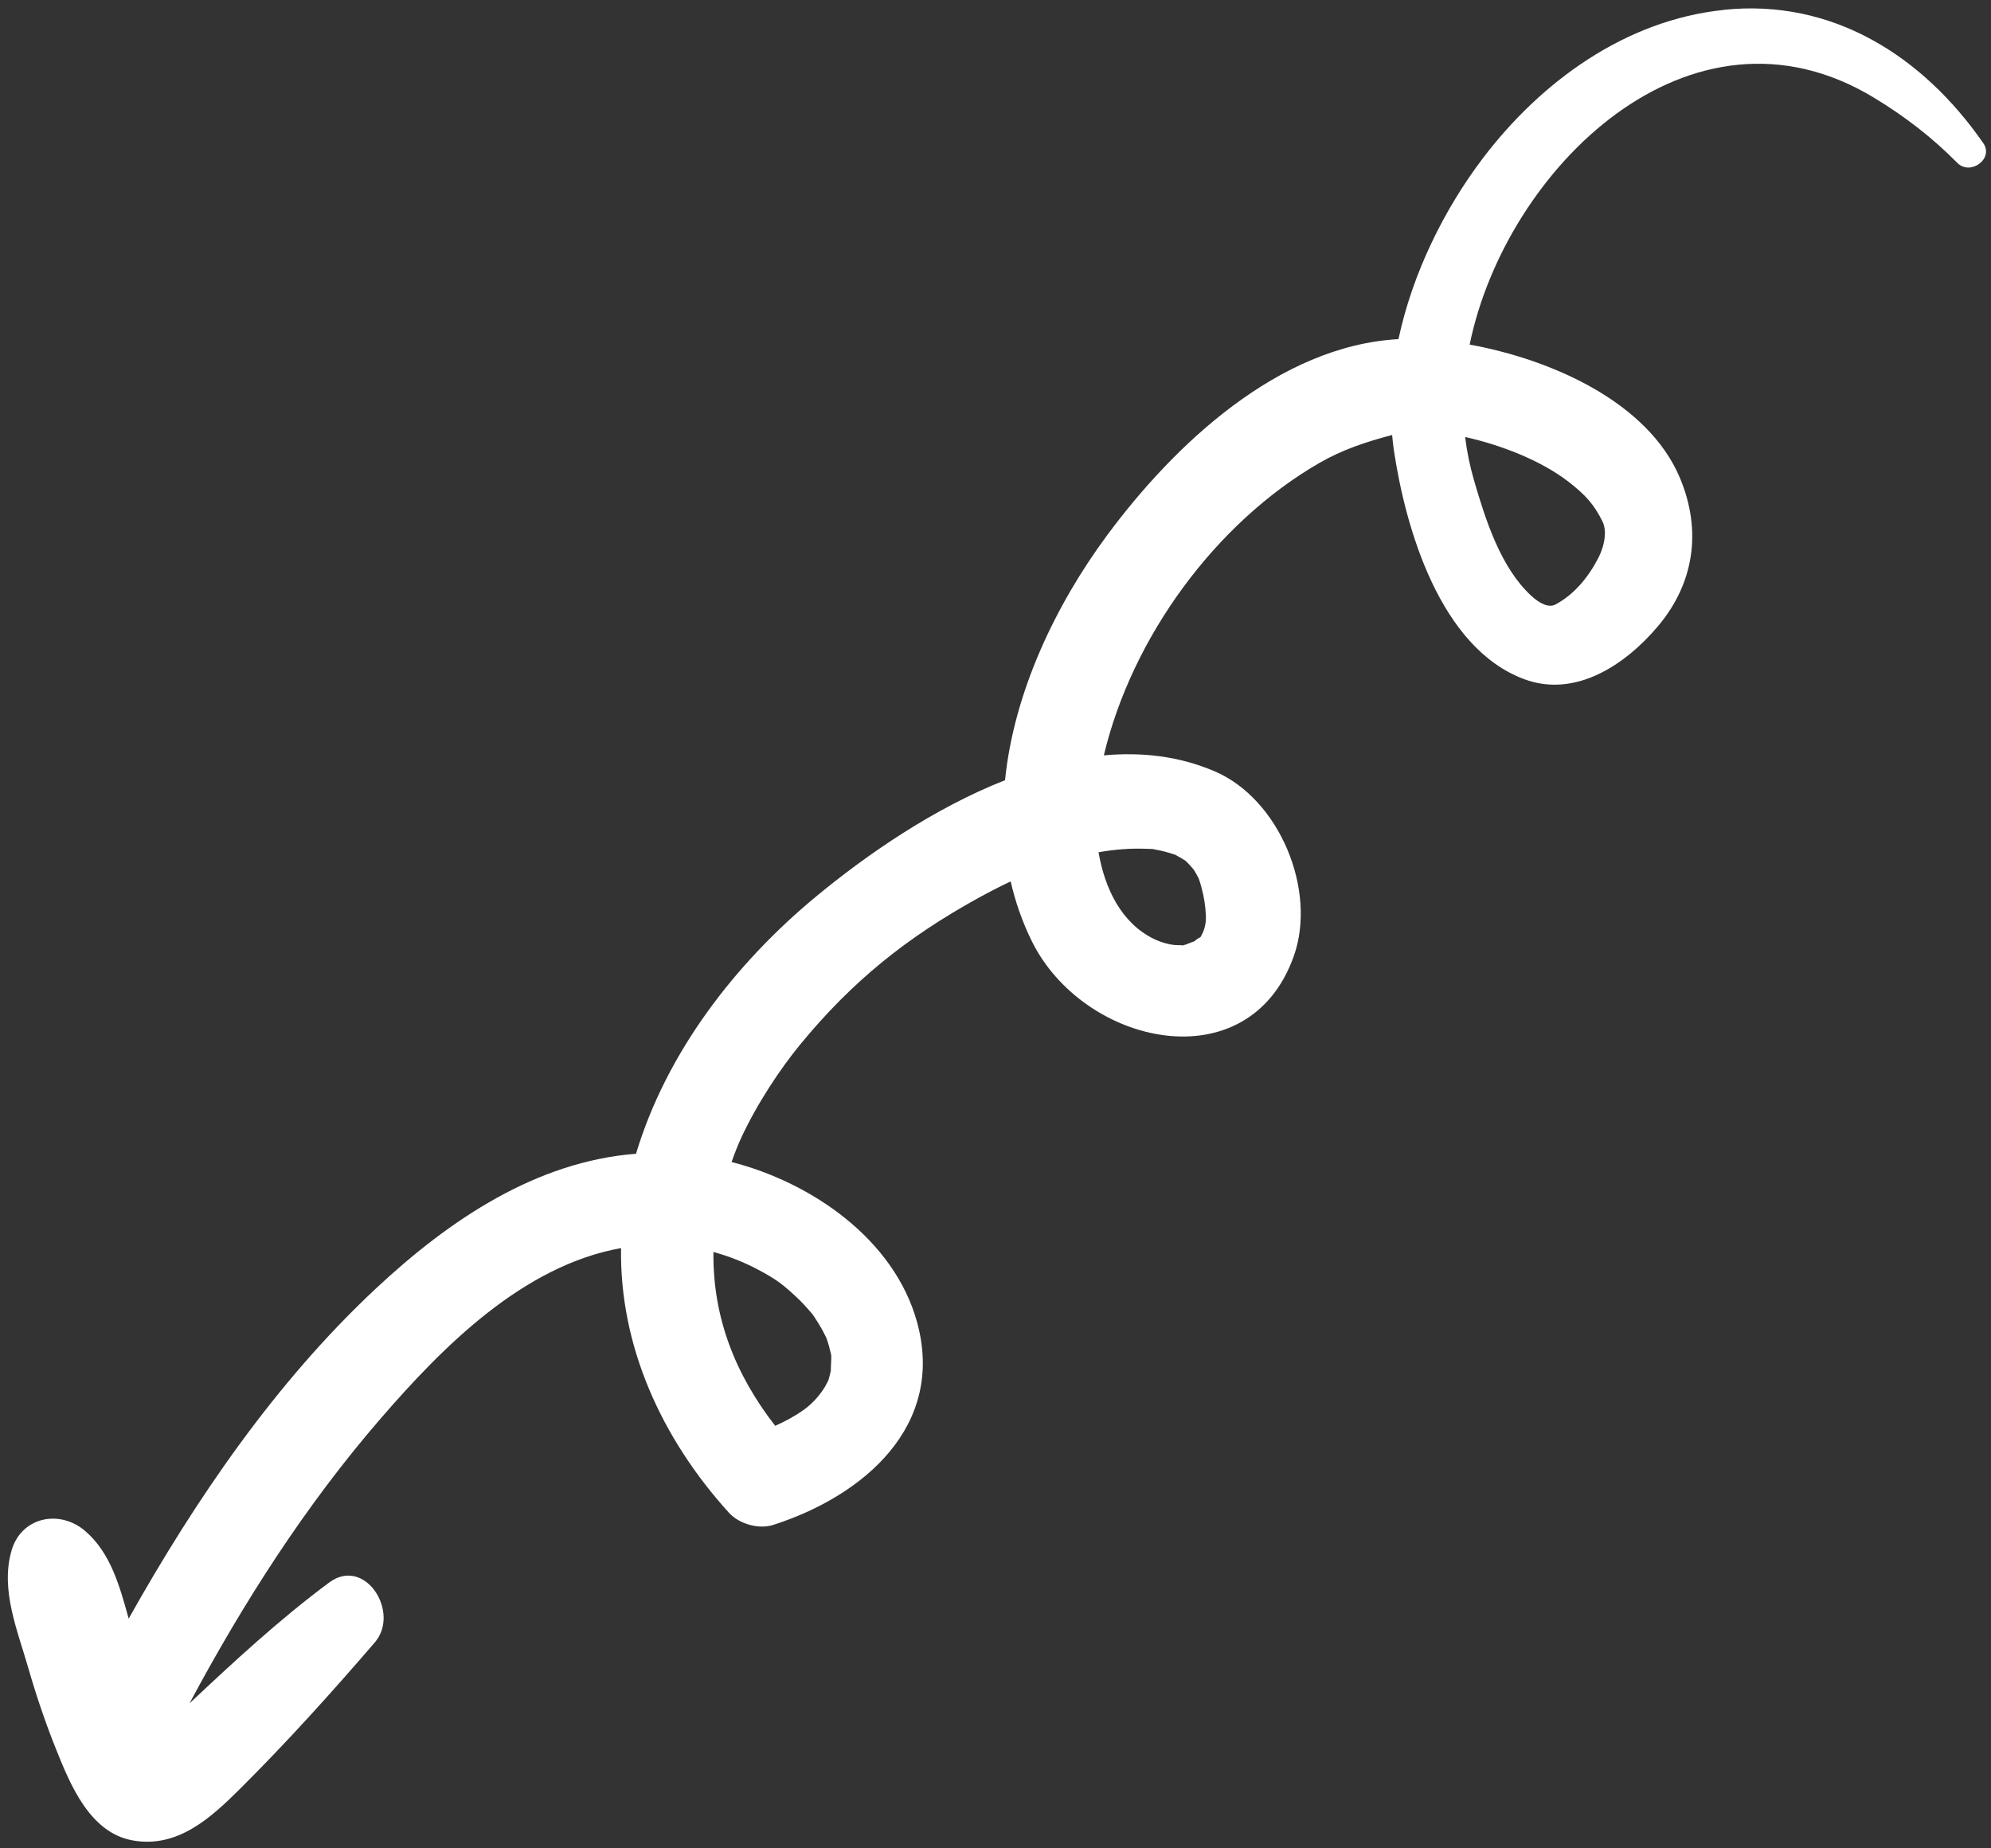 <svg width="70" height="65" viewBox="0 0 70 65" fill="none" xmlns="http://www.w3.org/2000/svg">
<rect x="0" y="0" width="70" height="65" fill="#333333" stroke="none"/>
<path d="M60.601 0.349C57.138 0.709 54.172 2.876 52.125 5.578C50.782 7.351 49.661 9.603 49.168 11.926C44.944 12.16 41.27 15.653 38.924 18.824C37.127 21.253 35.65 24.325 35.335 27.437C32.83 28.423 30.478 30.052 28.703 31.518C25.861 33.867 23.437 36.997 22.361 40.574C18.863 40.844 15.81 42.885 13.203 45.325C9.693 48.609 6.891 52.703 4.524 56.922C4.212 55.799 3.896 54.613 2.995 53.84C2.097 53.069 0.75 53.343 0.407 54.524C0.006 55.908 0.613 57.326 0.997 58.665C1.273 59.624 1.59 60.563 1.961 61.49C2.46 62.737 3.147 64.445 4.658 64.72C6.228 65.006 7.398 63.943 8.426 62.92C10.086 61.27 11.652 59.53 13.178 57.758C14.085 56.704 12.833 54.715 11.57 55.654C9.814 56.96 8.253 58.408 6.663 59.901C8.562 56.348 10.747 52.933 13.38 49.889C15.576 47.349 18.388 44.511 21.835 43.891C21.781 47.316 23.243 50.565 25.624 53.194C25.987 53.594 26.673 53.791 27.185 53.626C30.346 52.613 33.252 50.153 32.24 46.488C31.436 43.582 28.543 41.589 25.721 40.864C25.83 40.556 25.942 40.269 26.05 40.035C26.622 38.796 27.442 37.574 28.136 36.729C29.979 34.483 31.916 32.949 34.371 31.593C34.755 31.381 35.142 31.181 35.533 30.996C35.696 31.706 35.936 32.405 36.271 33.086C38.077 36.77 43.906 38.093 45.489 33.62C46.307 31.308 44.989 28.104 42.707 27.125C41.457 26.589 40.138 26.442 38.809 26.564C39.797 22.404 42.746 18.385 46.377 16.286C47.198 15.811 48.042 15.534 48.945 15.297C48.96 15.456 48.975 15.615 48.997 15.772C49.406 18.568 50.627 22.783 53.587 23.884C55.405 24.56 57.16 23.358 58.281 22.034C59.572 20.51 59.837 18.653 59.064 16.809C57.944 14.143 54.559 12.644 51.671 12.118C52.928 5.958 59.429 -0.473 65.883 3.434C66.96 4.086 67.928 4.829 68.814 5.727C69.269 6.19 70.112 5.587 69.728 5.033C67.596 1.961 64.418 -0.053 60.601 0.346L60.601 0.349ZM28.542 46.192C28.555 46.207 28.565 46.219 28.576 46.231C28.589 46.253 28.613 46.289 28.655 46.349C28.741 46.475 28.817 46.607 28.893 46.739C28.941 46.826 28.987 46.914 29.03 47.003C29.041 47.024 29.049 47.039 29.056 47.055C29.064 47.078 29.074 47.108 29.088 47.152C29.136 47.285 29.169 47.422 29.201 47.559C29.21 47.591 29.216 47.615 29.221 47.636C29.223 47.653 29.223 47.672 29.226 47.695C29.233 47.78 29.201 48.192 29.213 48.194C29.192 48.297 29.165 48.397 29.137 48.496C29.131 48.514 29.128 48.528 29.124 48.541C29.112 48.562 29.099 48.589 29.079 48.629C28.916 48.968 28.587 49.342 28.29 49.556C27.966 49.791 27.617 49.981 27.254 50.141C25.828 48.304 25.057 46.297 25.083 44.028C25.631 44.178 26.155 44.386 26.635 44.64C27.29 44.987 27.508 45.156 27.982 45.595C28.182 45.78 28.364 45.982 28.541 46.189L28.542 46.192ZM41.968 30.579C42.033 30.683 42.093 30.79 42.148 30.9C42.184 31 42.212 31.103 42.24 31.204C42.328 31.524 42.382 31.856 42.396 32.186C42.41 32.493 42.34 32.702 42.254 32.867C42.236 32.901 42.223 32.927 42.213 32.947C42.194 32.958 42.161 32.987 42.104 33.045C42.267 32.879 42.086 33.028 41.978 33.11C41.939 33.115 41.699 33.216 41.678 33.221C41.632 33.233 41.599 33.242 41.574 33.249C41.564 33.242 41.521 33.235 41.398 33.237C41.164 33.239 40.818 33.143 40.556 33.013C39.422 32.452 38.841 31.244 38.623 29.971C39.191 29.871 39.759 29.825 40.324 29.85C40.43 29.855 40.492 29.857 40.526 29.857C40.545 29.862 40.582 29.87 40.648 29.882C40.846 29.916 41.039 29.969 41.23 30.031C41.265 30.041 41.288 30.048 41.308 30.054C41.336 30.072 41.38 30.096 41.449 30.132C41.531 30.175 41.608 30.225 41.684 30.274C41.689 30.279 41.693 30.283 41.7 30.288C41.763 30.342 41.906 30.512 41.969 30.581L41.968 30.579ZM56.344 18.346C56.48 18.622 56.456 19.11 56.19 19.629C55.849 20.291 55.341 20.916 54.68 21.261C54.47 21.37 54.166 21.256 53.837 20.953C52.761 19.959 52.235 18.294 51.836 16.935C51.68 16.402 51.574 15.884 51.511 15.368C52.811 15.657 54.189 16.208 55.124 16.925C55.746 17.403 56.046 17.742 56.344 18.345L56.344 18.346Z" fill="white"/>
</svg>
